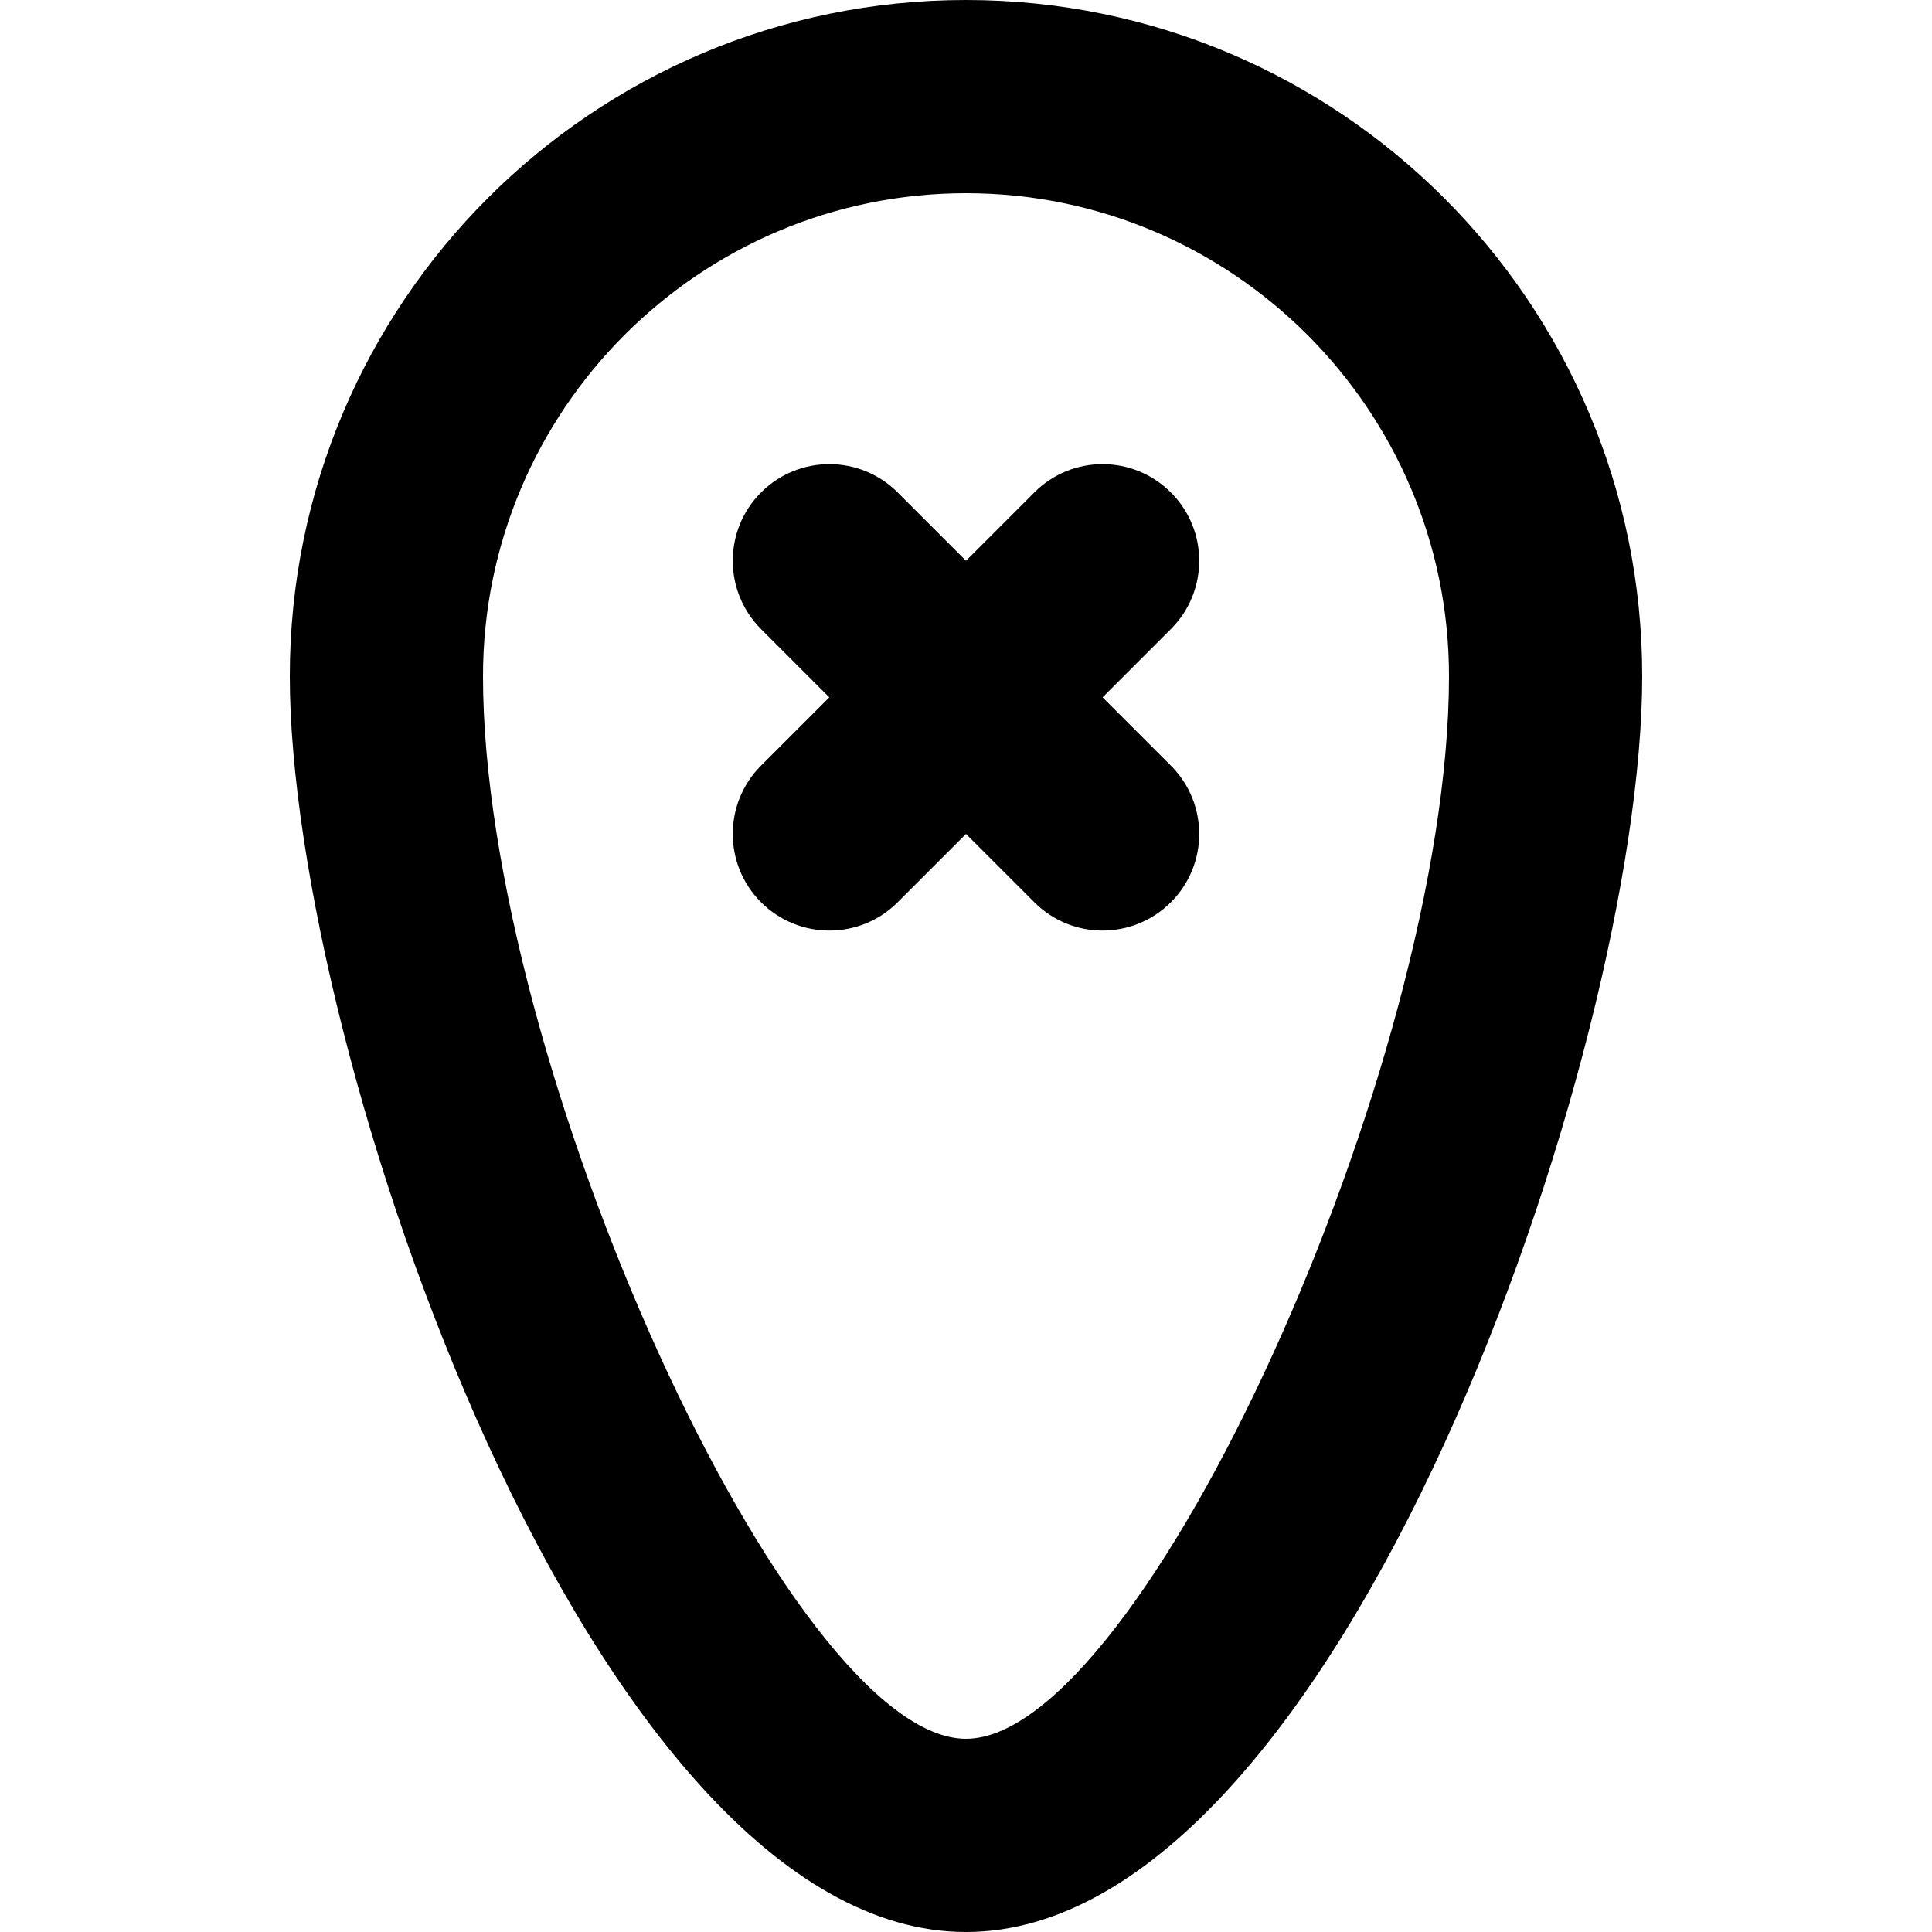 <?xml version="1.0" encoding="UTF-8" standalone="no"?>

<svg width="800px" height="800px" viewBox="-3 0 20 20" version="1.1" xmlns="http://www.w3.org/2000/svg" xmlns:xlink="http://www.w3.org/1999/xlink">
    
    <title>pin_rounded_close [#623]</title>
    <desc>Created with Sketch.</desc>
    <defs>

</defs>
    <g id="Page-1" stroke="none" stroke-width="1" fill="none" fill-rule="evenodd">
        <g id="Dribbble-Light-Preview" transform="translate(-263, -5439)" fill="#000000">
            <g id="icons" transform="translate(56, 160)">
                <path d="M216.121,5285.512 L215.414,5286.219 L216.121,5286.926 C216.512,5287.317 216.512,5287.95 216.121,5288.34 C215.73,5288.731 215.097,5288.731 214.707,5288.34 L214,5287.633 L213.293,5288.34 C212.902,5288.731 212.269,5288.731 211.878,5288.34 C211.488,5287.95 211.488,5287.317 211.878,5286.926 L212.585,5286.219 L211.878,5285.512 C211.488,5285.121 211.488,5284.488 211.878,5284.098 C212.269,5283.707 212.902,5283.707 213.293,5284.098 L214,5284.805 L214.707,5284.098 C215.097,5283.707 215.73,5283.707 216.121,5284.098 C216.512,5284.488 216.512,5285.121 216.121,5285.512 M214,5297 C212.177,5297 209,5290.01 209,5286 C209,5283.243 211.243,5281 214,5281 C216.757,5281 219,5283.243 219,5286 C219,5290.01 215.822,5297 214,5297 M214,5279 C210.134,5279 207,5282.134 207,5286 C207,5289.866 210.134,5299 214,5299 C217.866,5299 221,5289.866 221,5286 C221,5282.134 217.866,5279 214,5279" id="pin_rounded_close-[#623]">

</path>
            </g>
        </g>
    </g>
</svg>